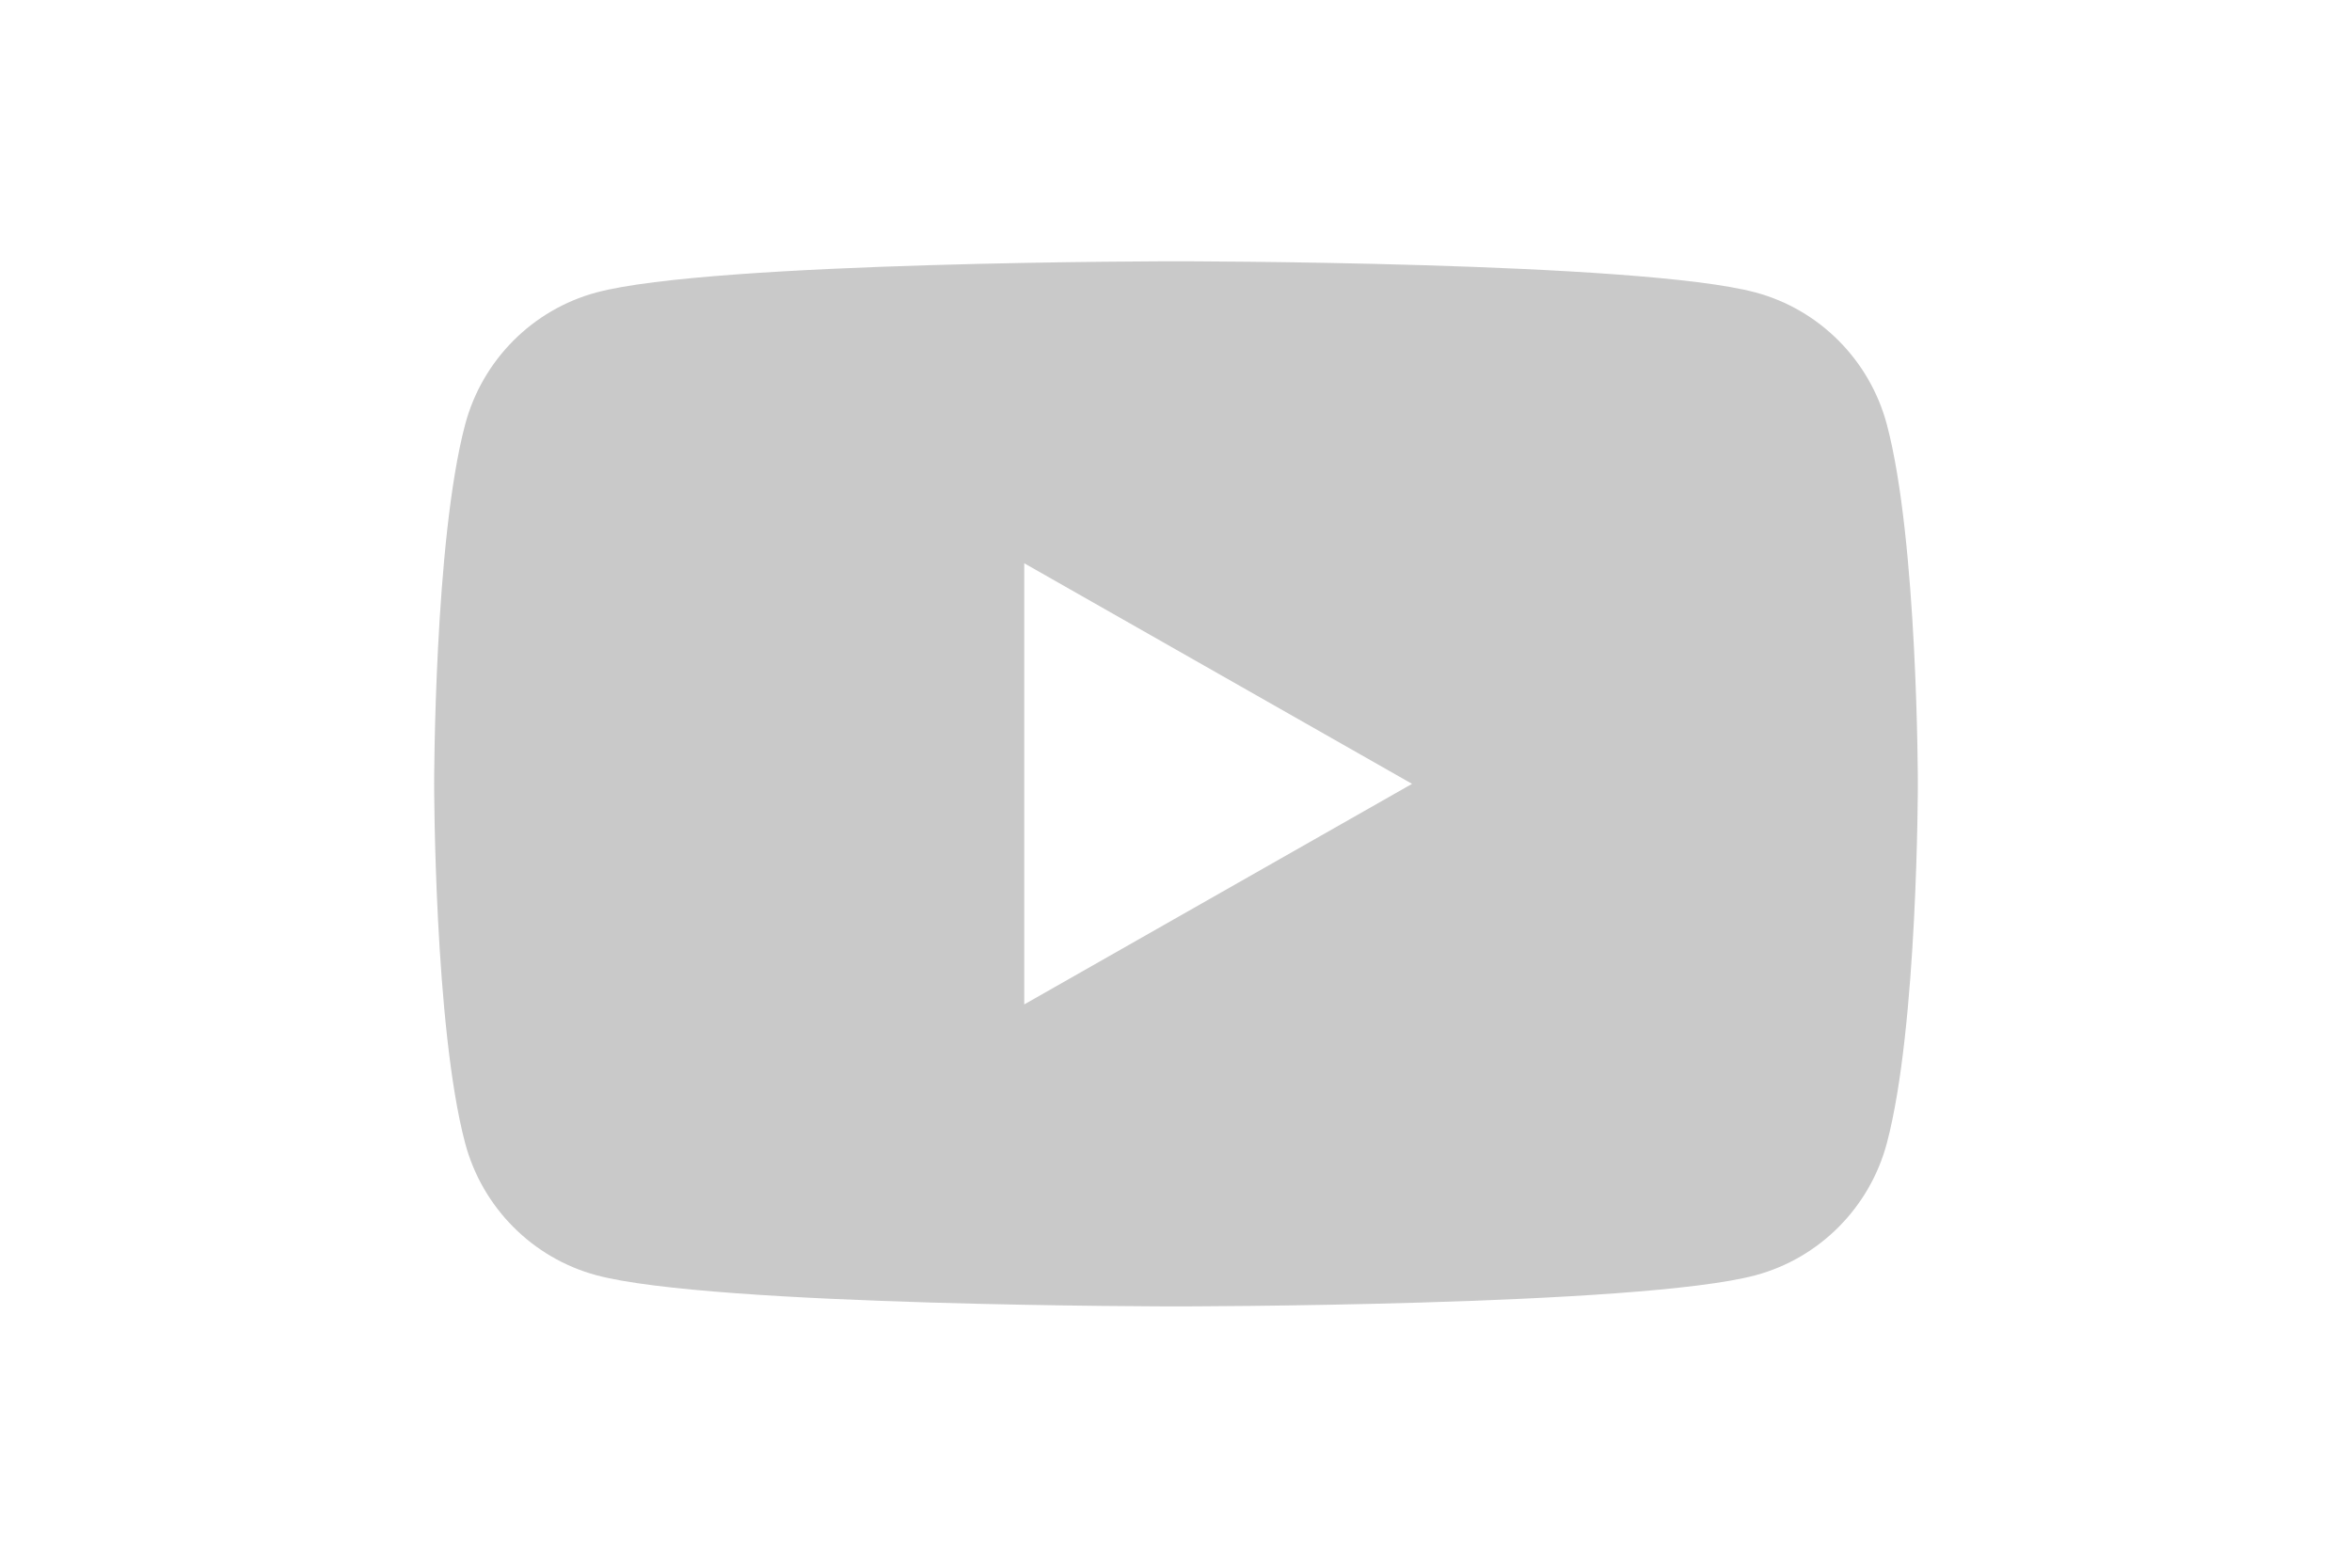 <svg xmlns="http://www.w3.org/2000/svg" height="800" width="1200" viewBox="-35.2 -41.333 305.067 248"><path d="M93.333 117.559V47.775l61.334 34.893zm136.43-91.742c-2.699-10.162-10.651-18.165-20.747-20.881C190.716 0 117.333 0 117.333 0S43.951 0 25.651 4.936C15.555 7.652 7.603 15.655 4.904 25.817 0 44.236 0 82.667 0 82.667s0 38.429 4.904 56.849c2.699 10.163 10.65 18.165 20.747 20.883 18.3 4.934 91.682 4.934 91.682 4.934s73.383 0 91.683-4.934c10.096-2.718 18.048-10.72 20.747-20.883 4.904-18.42 4.904-56.85 4.904-56.85s0-38.43-4.904-56.849" fill="#C9C9C9"/></svg>
